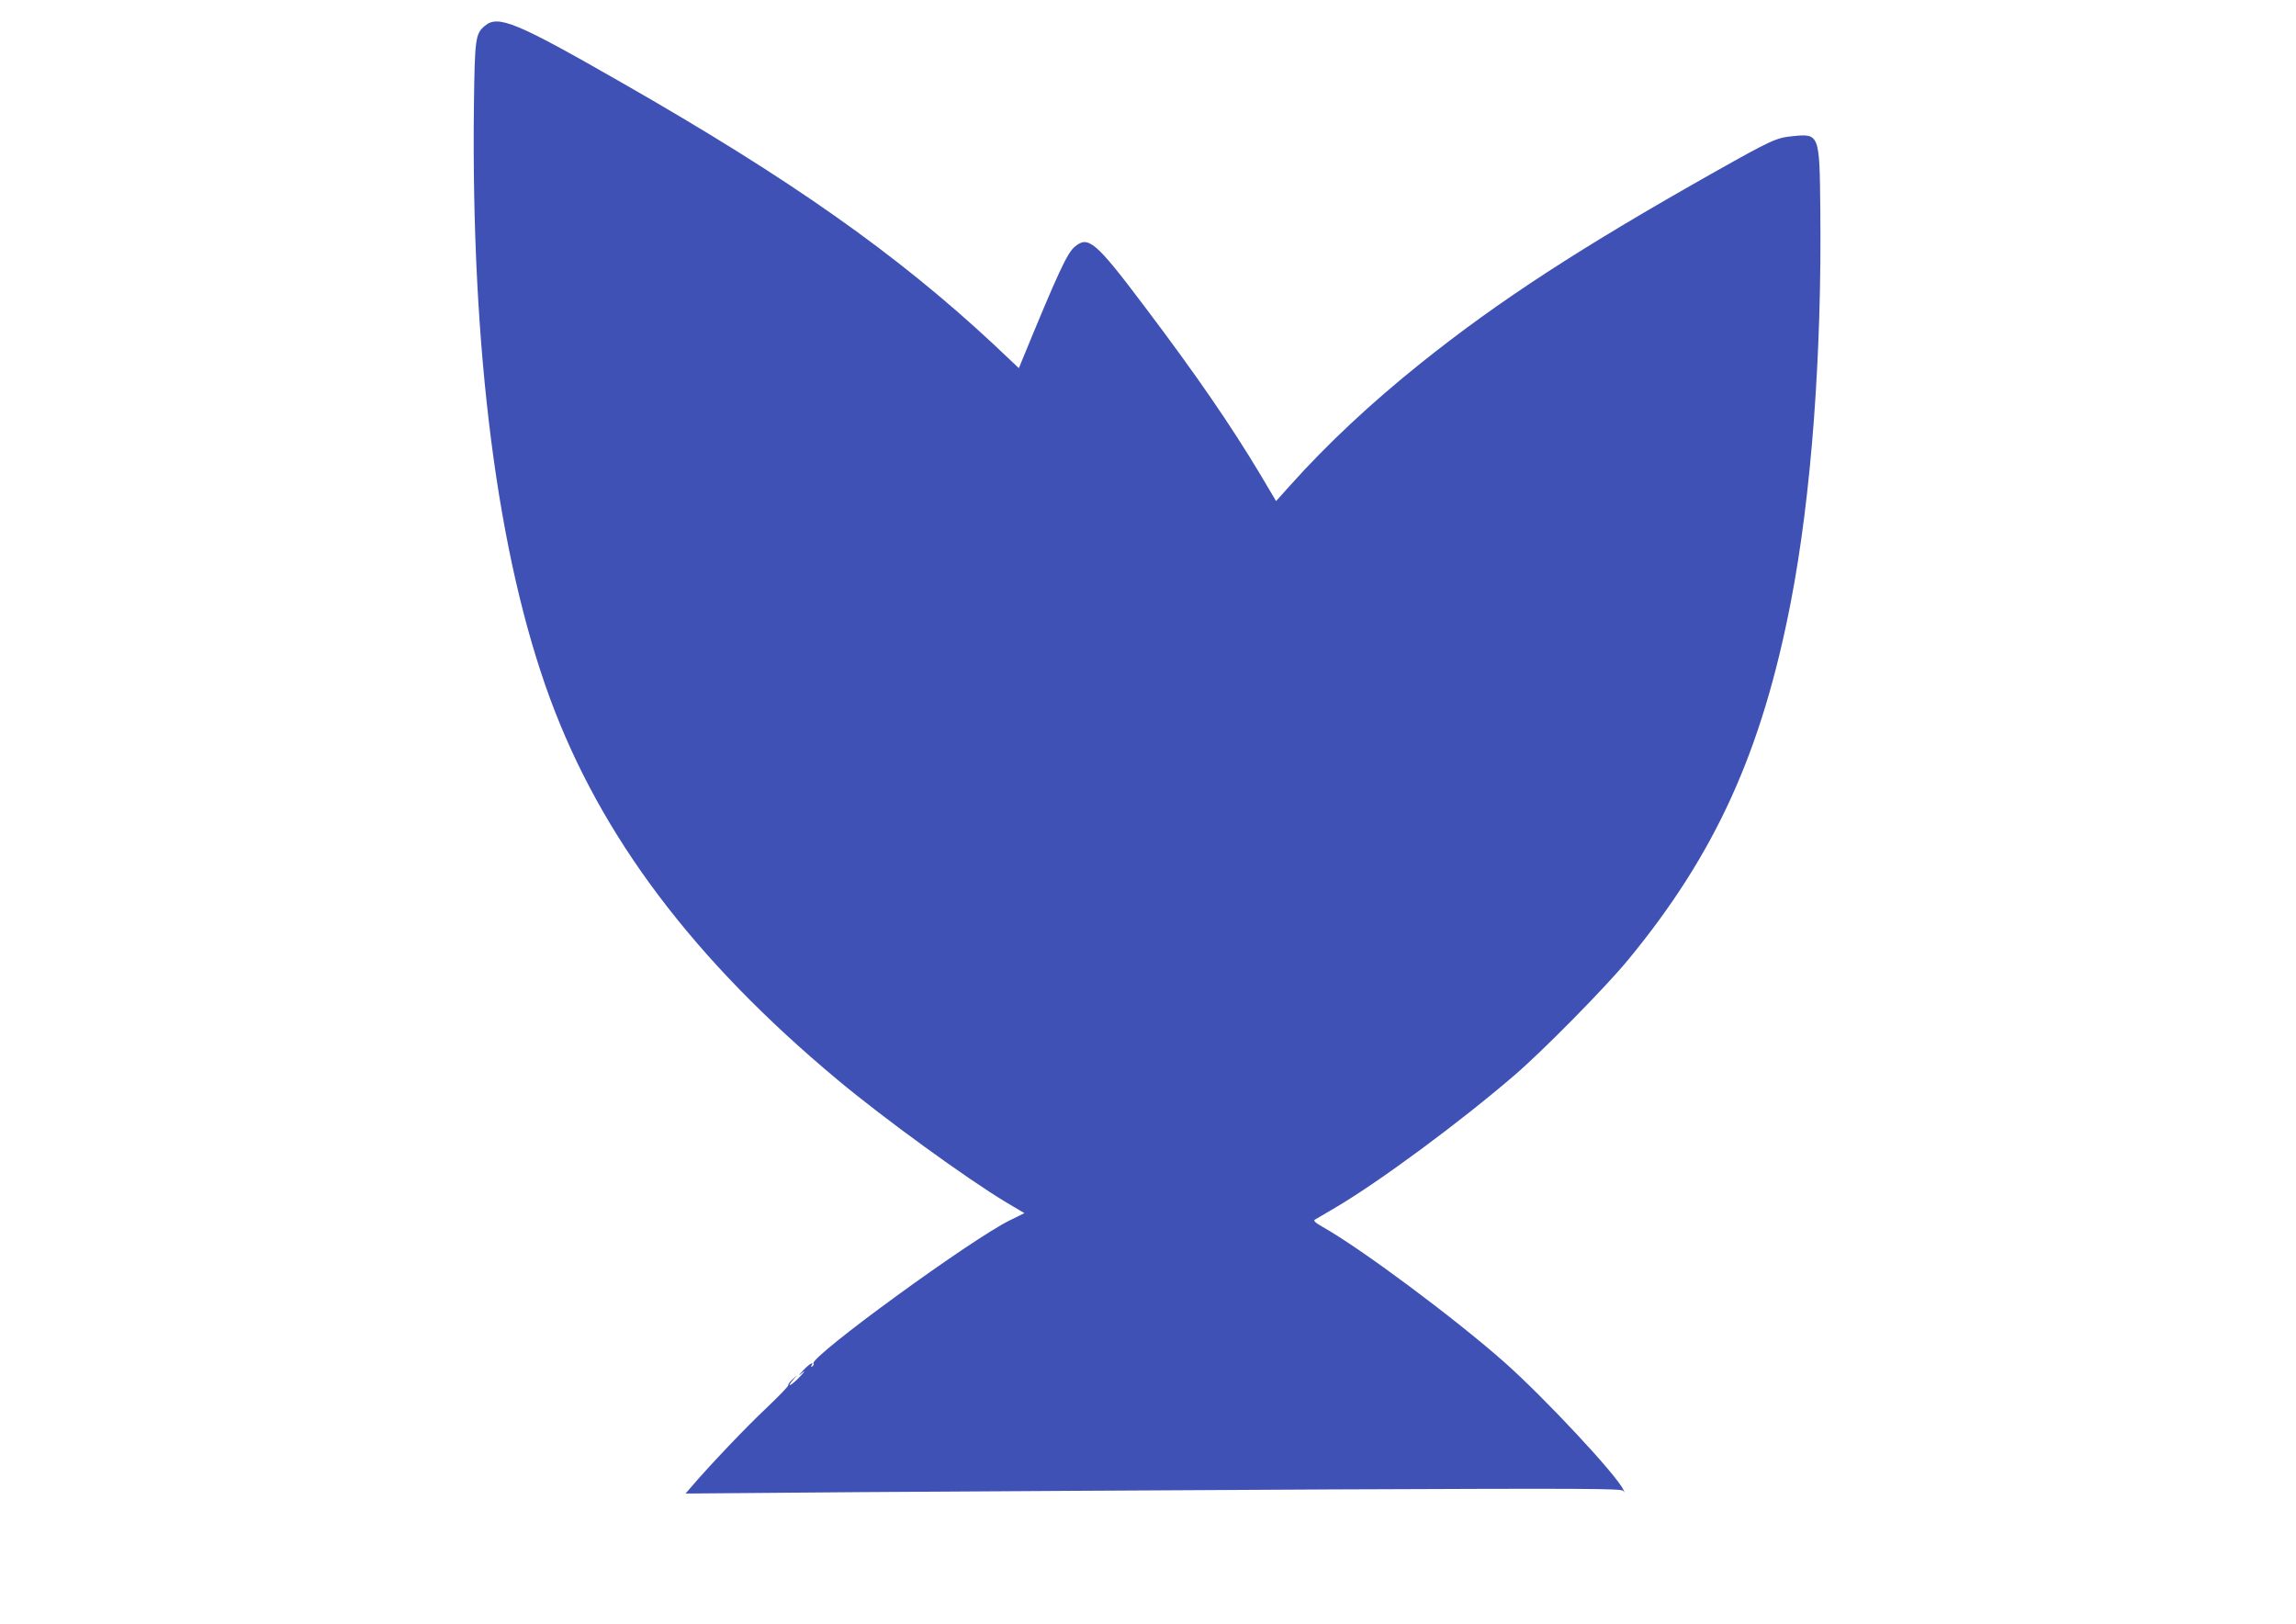 <?xml version="1.0" standalone="no"?>
<!DOCTYPE svg PUBLIC "-//W3C//DTD SVG 20010904//EN"
 "http://www.w3.org/TR/2001/REC-SVG-20010904/DTD/svg10.dtd">
<svg version="1.0" xmlns="http://www.w3.org/2000/svg"
 width="1280pt" height="905pt" viewBox="0 0 1280 905"
 preserveAspectRatio="xMidYMid meet">
<g transform="translate(0,905) scale(0.1,-0.1)"
fill="#3f51b5" stroke="none">
<path d="M2703 8906 c-53 -44 -56 -71 -61 -446 -16 -1364 131 -2508 425 -3305
284 -770 801 -1455 1600 -2122 261 -218 723 -553 941 -684 l103 -61 -79 -39
c-213 -103 -1119 -763 -1097 -799 3 -5 0 -12 -6 -16 -8 -4 -9 -3 -5 4 16 26
-12 10 -45 -25 -31 -34 -31 -36 -4 -13 17 14 10 3 -15 -23 -47 -50 -81 -67
-39 -19 l24 27 -27 -24 c-15 -13 -25 -27 -23 -31 3 -5 -53 -62 -123 -129 -109
-102 -312 -315 -420 -441 l-30 -35 987 8 c542 4 1716 10 2608 15 1435 6 1623
5 1632 -8 9 -12 9 -11 2 5 -39 84 -439 512 -663 711 -278 246 -801 635 -1014
755 -42 24 -54 35 -43 41 8 5 59 35 114 67 240 141 689 472 995 735 156 133
510 492 635 644 488 591 747 1162 909 1998 114 591 173 1377 164 2189 -4 418
-5 421 -154 406 -92 -9 -121 -23 -434 -199 -745 -420 -1203 -717 -1640 -1067
-274 -219 -522 -451 -726 -679 l-80 -89 -86 145 c-164 274 -358 557 -646 938
-275 365 -315 398 -390 335 -43 -36 -93 -144 -298 -643 l-14 -34 -142 134
c-540 503 -1130 919 -2073 1458 -590 338 -688 378 -762 316z"/>
</g>
</svg>
